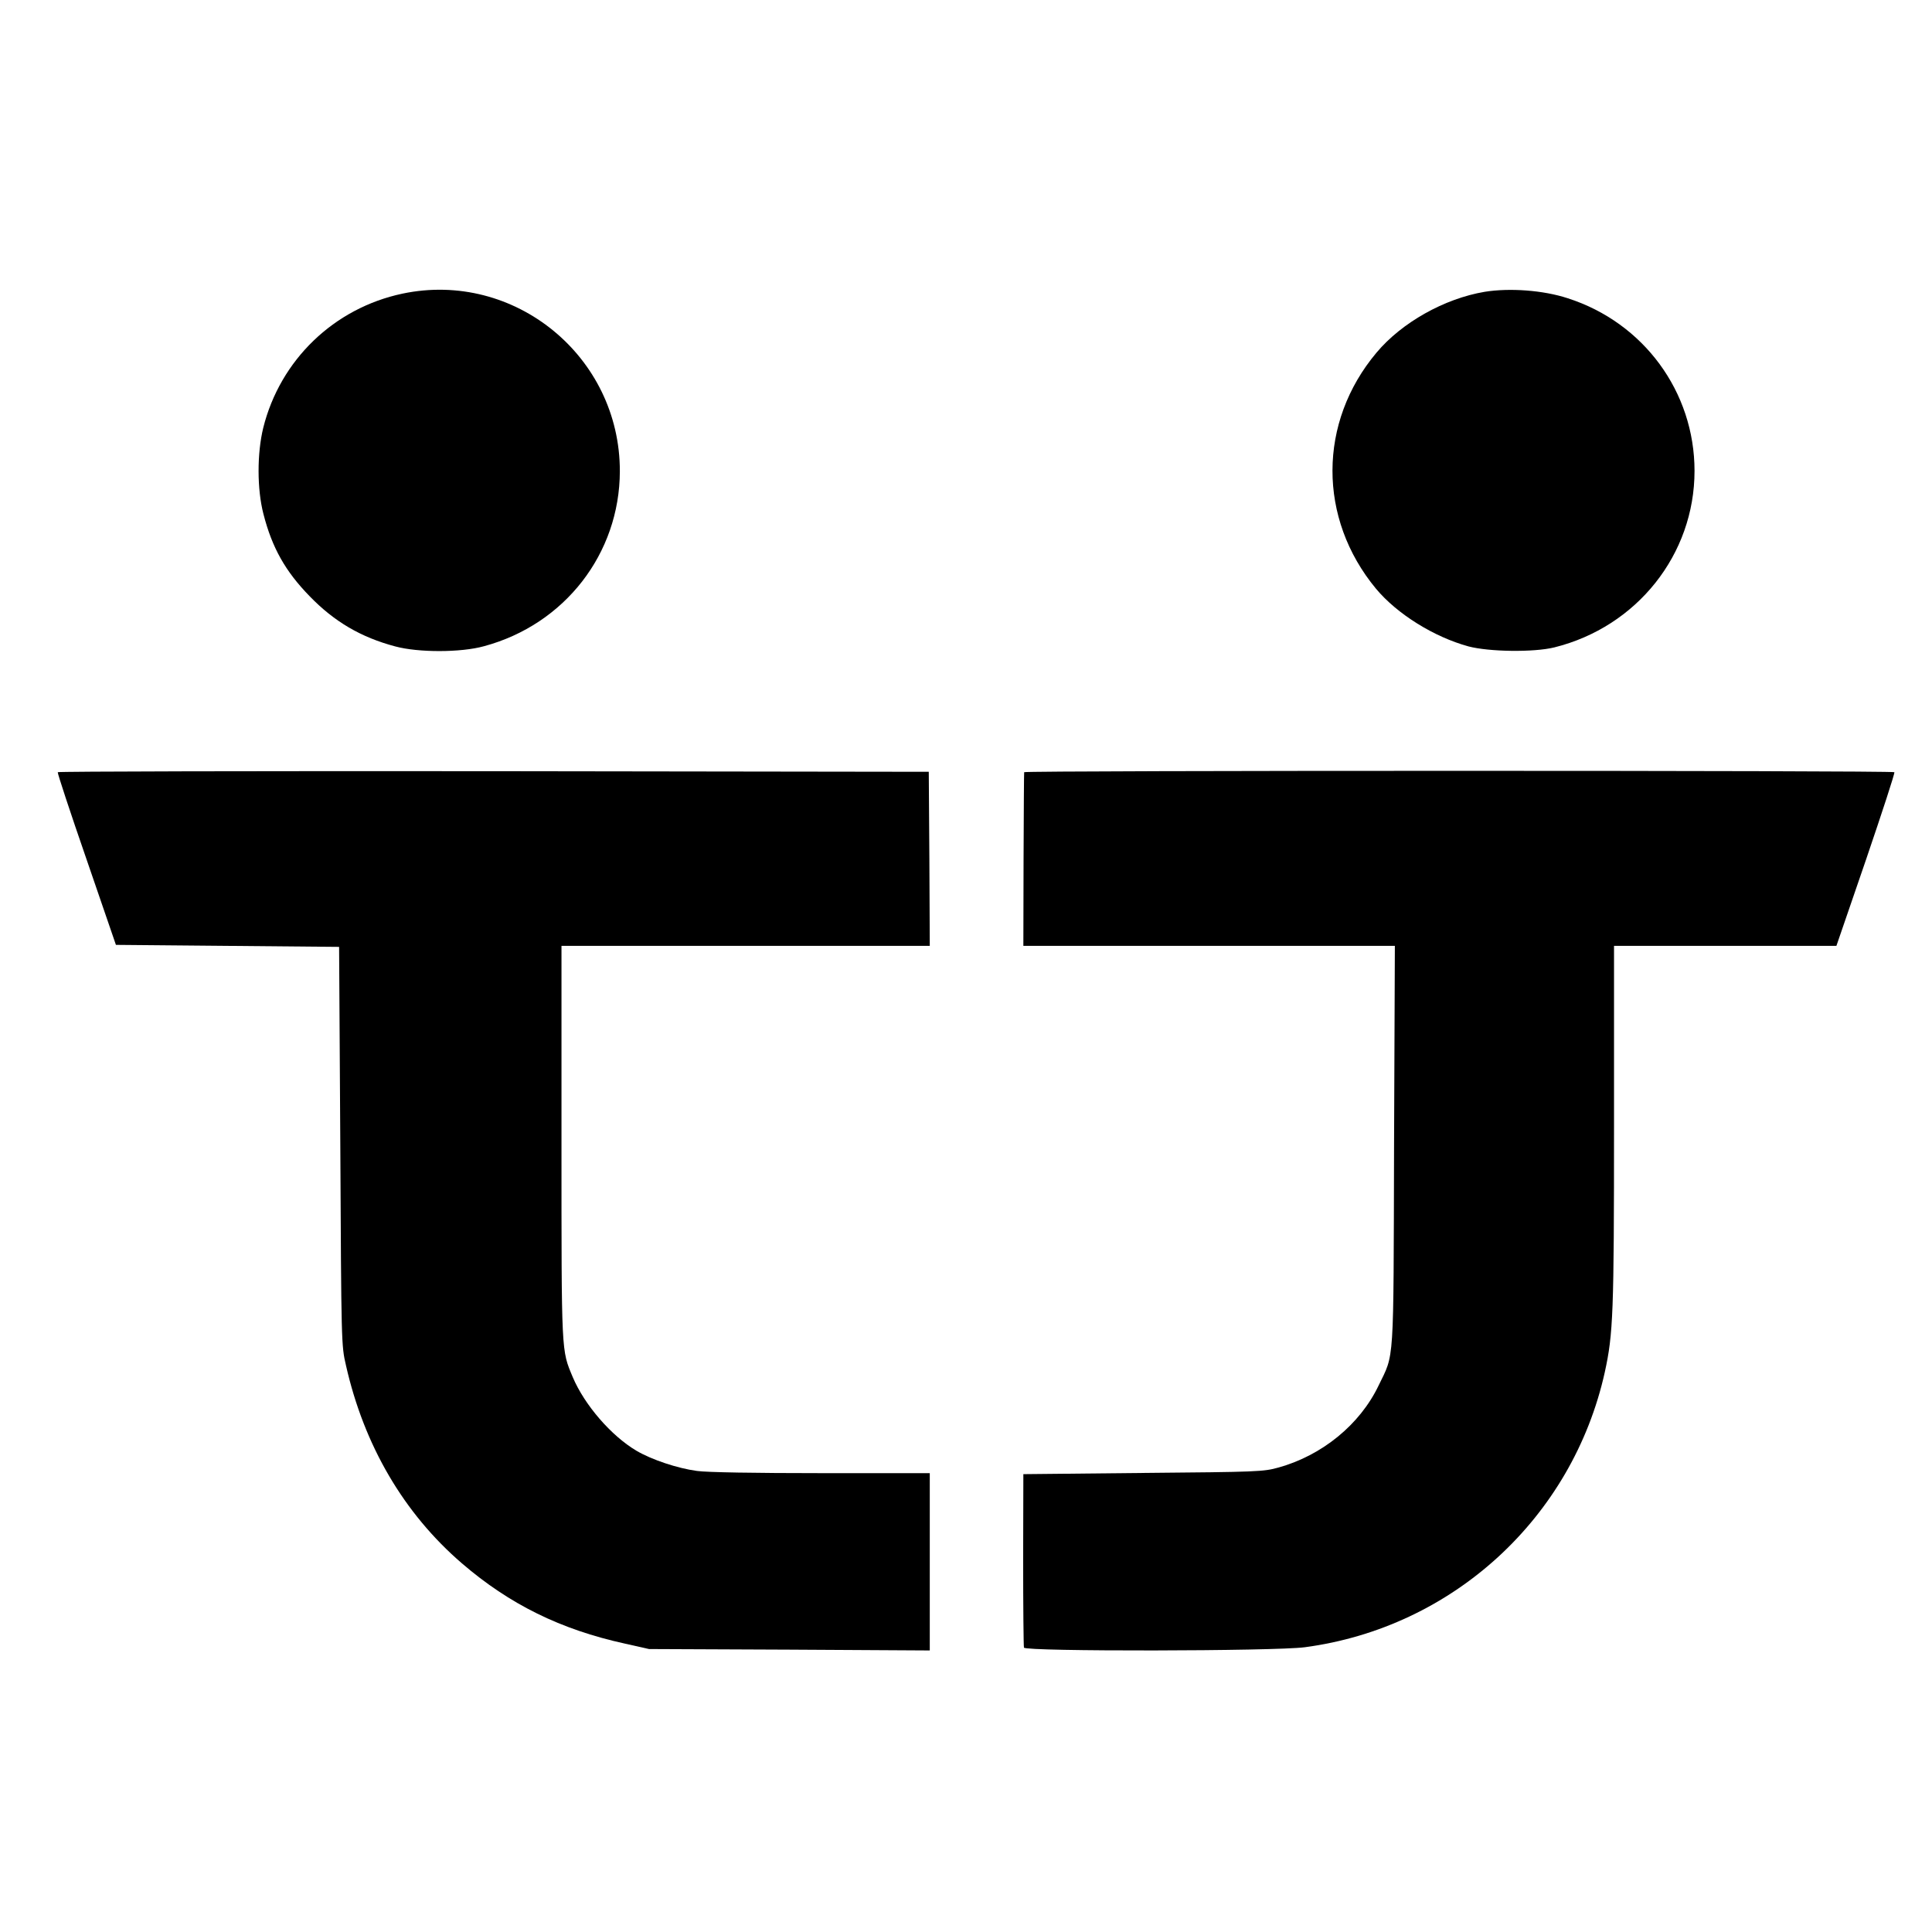 <?xml version="1.0" standalone="no"?>
<!DOCTYPE svg PUBLIC "-//W3C//DTD SVG 20010904//EN"
 "http://www.w3.org/TR/2001/REC-SVG-20010904/DTD/svg10.dtd">
<svg version="1.0" xmlns="http://www.w3.org/2000/svg"
 width="960pt" height="960pt" viewBox="0 0 960 960"
 preserveAspectRatio="xMidYMid meet">
<g transform="translate(0,960) scale(0.1,-0.1)"
fill="#000000" stroke="none">
<path d="M2000 8141 c-341 -72 -608 -330 -692 -667 -31 -127 -31 -305 1 -428
43 -168 109 -285 230 -409 122 -126 255 -204 425 -249 114 -31 326 -31 441 1
401 108 674 460 675 869 1 571 -524 1000 -1080 883z"/>
<path d="M7377 8150 c-201 -34 -412 -153 -537 -302 -291 -346 -292 -824 -3
-1173 105 -126 288 -240 460 -287 103 -27 324 -30 426 -5 411 102 697 462 697
877 0 393 -253 737 -630 858 -122 40 -289 52 -413 32z"/>
<path d="M287 5763 c-2 -5 62 -199 143 -433 l146 -425 555 -5 554 -5 6 -990
c5 -980 5 -991 28 -1089 90 -399 288 -736 576 -984 237 -204 491 -329 810
-399 l120 -27 698 -3 697 -4 0 440 0 441 -539 0 c-326 0 -571 4 -618 11 -97
13 -225 56 -300 100 -127 75 -259 229 -317 366 -57 137 -56 105 -56 1166 l0
977 915 0 915 0 -2 433 -3 432 -2162 3 c-1189 1 -2164 -1 -2166 -5z"/>
<path d="M5089 5763 c-1 -5 -2 -200 -3 -435 l-1 -428 923 0 923 0 -4 -992 c-3
-1111 2 -1029 -77 -1193 -93 -194 -281 -347 -497 -407 -75 -21 -103 -22 -673
-27 l-595 -6 -1 -425 c0 -234 2 -431 4 -437 6 -20 1247 -18 1396 2 735 98
1329 643 1490 1366 42 192 46 291 46 1232 l0 887 553 0 552 0 147 428 c80 235
144 430 141 435 -6 9 -4323 9 -4324 0z"/>
</g>
</svg>
